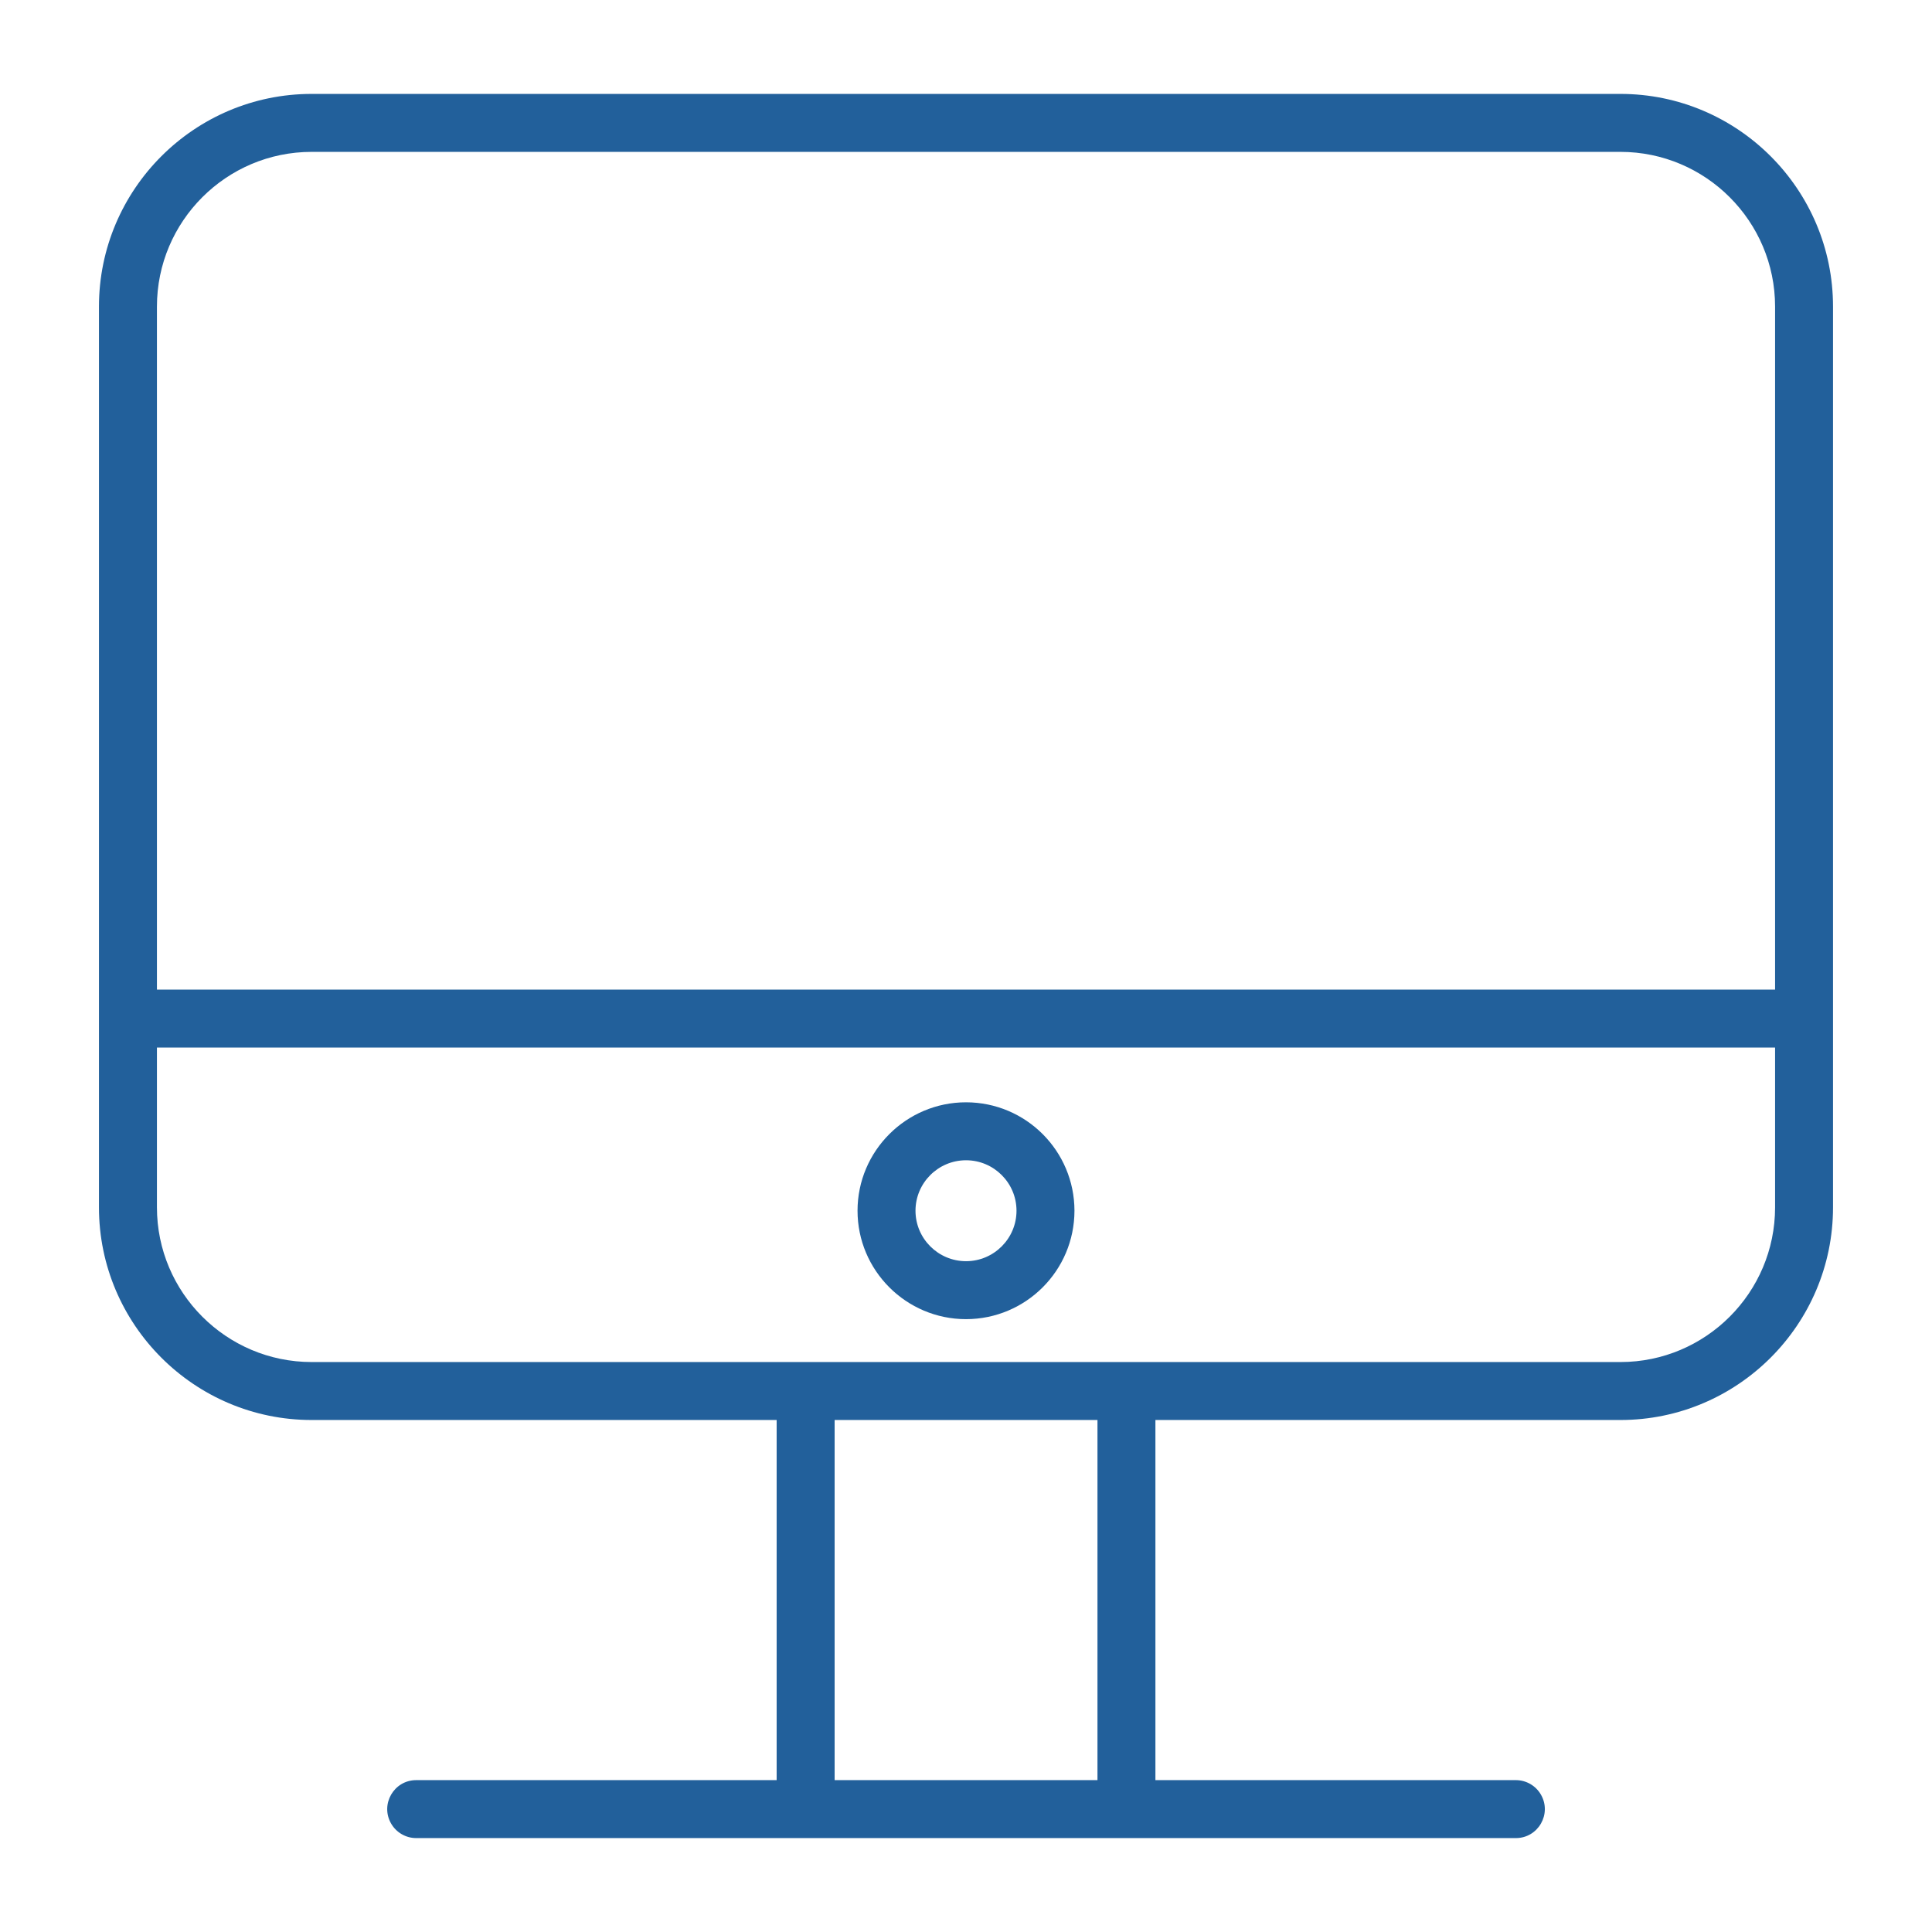 <?xml version="1.0" encoding="UTF-8"?> <svg xmlns="http://www.w3.org/2000/svg" viewBox="1950 2450 100 100" width="100" height="100"><path fill="#22609b" stroke="none" fill-opacity="1" stroke-width="1" stroke-opacity="1" color="rgb(51, 51, 51)" fill-rule="evenodd" font-size-adjust="none" id="tSvg183a8cc966f" title="Path 1" d="M 2033.873 2454.861 C 2011.292 2454.861 1988.712 2454.861 1966.131 2454.861 C 1960.061 2454.861 1955.122 2459.8 1955.122 2465.87 C 1955.122 2481.411 1955.122 2496.951 1955.122 2512.492 C 1955.122 2518.561 1960.06 2523.499 1966.131 2523.499 C 1974.154 2523.499 1982.176 2523.499 1990.199 2523.499 C 1990.199 2529.712 1990.199 2535.926 1990.199 2542.139 C 1983.981 2542.139 1977.762 2542.139 1971.544 2542.139 C 1970.389 2542.139 1969.668 2543.389 1970.245 2544.389 C 1970.513 2544.853 1971.008 2545.139 1971.544 2545.139 C 1990.516 2545.139 2009.487 2545.139 2028.459 2545.139 C 2029.614 2545.139 2030.335 2543.889 2029.758 2542.889 C 2029.49 2542.425 2028.995 2542.139 2028.459 2542.139 C 2022.241 2542.139 2016.022 2542.139 2009.804 2542.139 C 2009.804 2535.926 2009.804 2529.712 2009.804 2523.499 C 2017.827 2523.499 2025.849 2523.499 2033.872 2523.499 C 2039.94 2523.499 2044.877 2518.561 2044.877 2512.492 C 2044.877 2496.951 2044.877 2481.411 2044.877 2465.87C 2044.878 2459.8 2039.941 2454.861 2033.873 2454.861Z M 1966.131 2457.861 C 1988.712 2457.861 2011.292 2457.861 2033.873 2457.861 C 2038.287 2457.861 2041.878 2461.454 2041.878 2465.87 C 2041.878 2477.653 2041.878 2489.437 2041.878 2501.22 C 2013.96 2501.22 1986.041 2501.22 1958.123 2501.22 C 1958.123 2489.437 1958.123 2477.653 1958.123 2465.87C 1958.123 2461.453 1961.715 2457.861 1966.131 2457.861Z M 2006.805 2542.139 C 2002.27 2542.139 1997.735 2542.139 1993.2 2542.139 C 1993.2 2535.926 1993.2 2529.712 1993.2 2523.499 C 1997.735 2523.499 2002.27 2523.499 2006.805 2523.499C 2006.805 2529.712 2006.805 2535.926 2006.805 2542.139Z M 2033.873 2520.499 C 2011.293 2520.499 1988.712 2520.499 1966.132 2520.499 C 1961.716 2520.499 1958.123 2516.907 1958.123 2512.492 C 1958.123 2509.735 1958.123 2506.978 1958.123 2504.221 C 1986.041 2504.221 2013.96 2504.221 2041.878 2504.221 C 2041.878 2506.978 2041.878 2509.735 2041.878 2512.492C 2041.878 2516.907 2038.287 2520.499 2033.873 2520.499Z"></path><path fill="#22609b" stroke="none" fill-opacity="1" stroke-width="1" stroke-opacity="1" color="rgb(51, 51, 51)" fill-rule="evenodd" font-size-adjust="none" id="tSvg186f4f777a6" title="Path 2" d="M 2000.002 2507.055 C 1996.905 2507.055 1994.386 2509.573 1994.386 2512.667 C 1994.386 2515.761 1996.905 2518.279 2000.002 2518.279 C 2003.1 2518.276 2005.611 2515.765 2005.614 2512.667C 2005.611 2509.569 2003.1 2507.058 2000.002 2507.055Z M 2000.002 2515.279 C 1998.56 2515.279 1997.386 2514.107 1997.386 2512.667 C 1997.386 2511.227 1998.559 2510.055 2000.002 2510.055 C 2001.442 2510.055 2002.614 2511.227 2002.614 2512.667C 2002.614 2514.107 2001.442 2515.279 2000.002 2515.279Z"></path><defs> </defs></svg> 